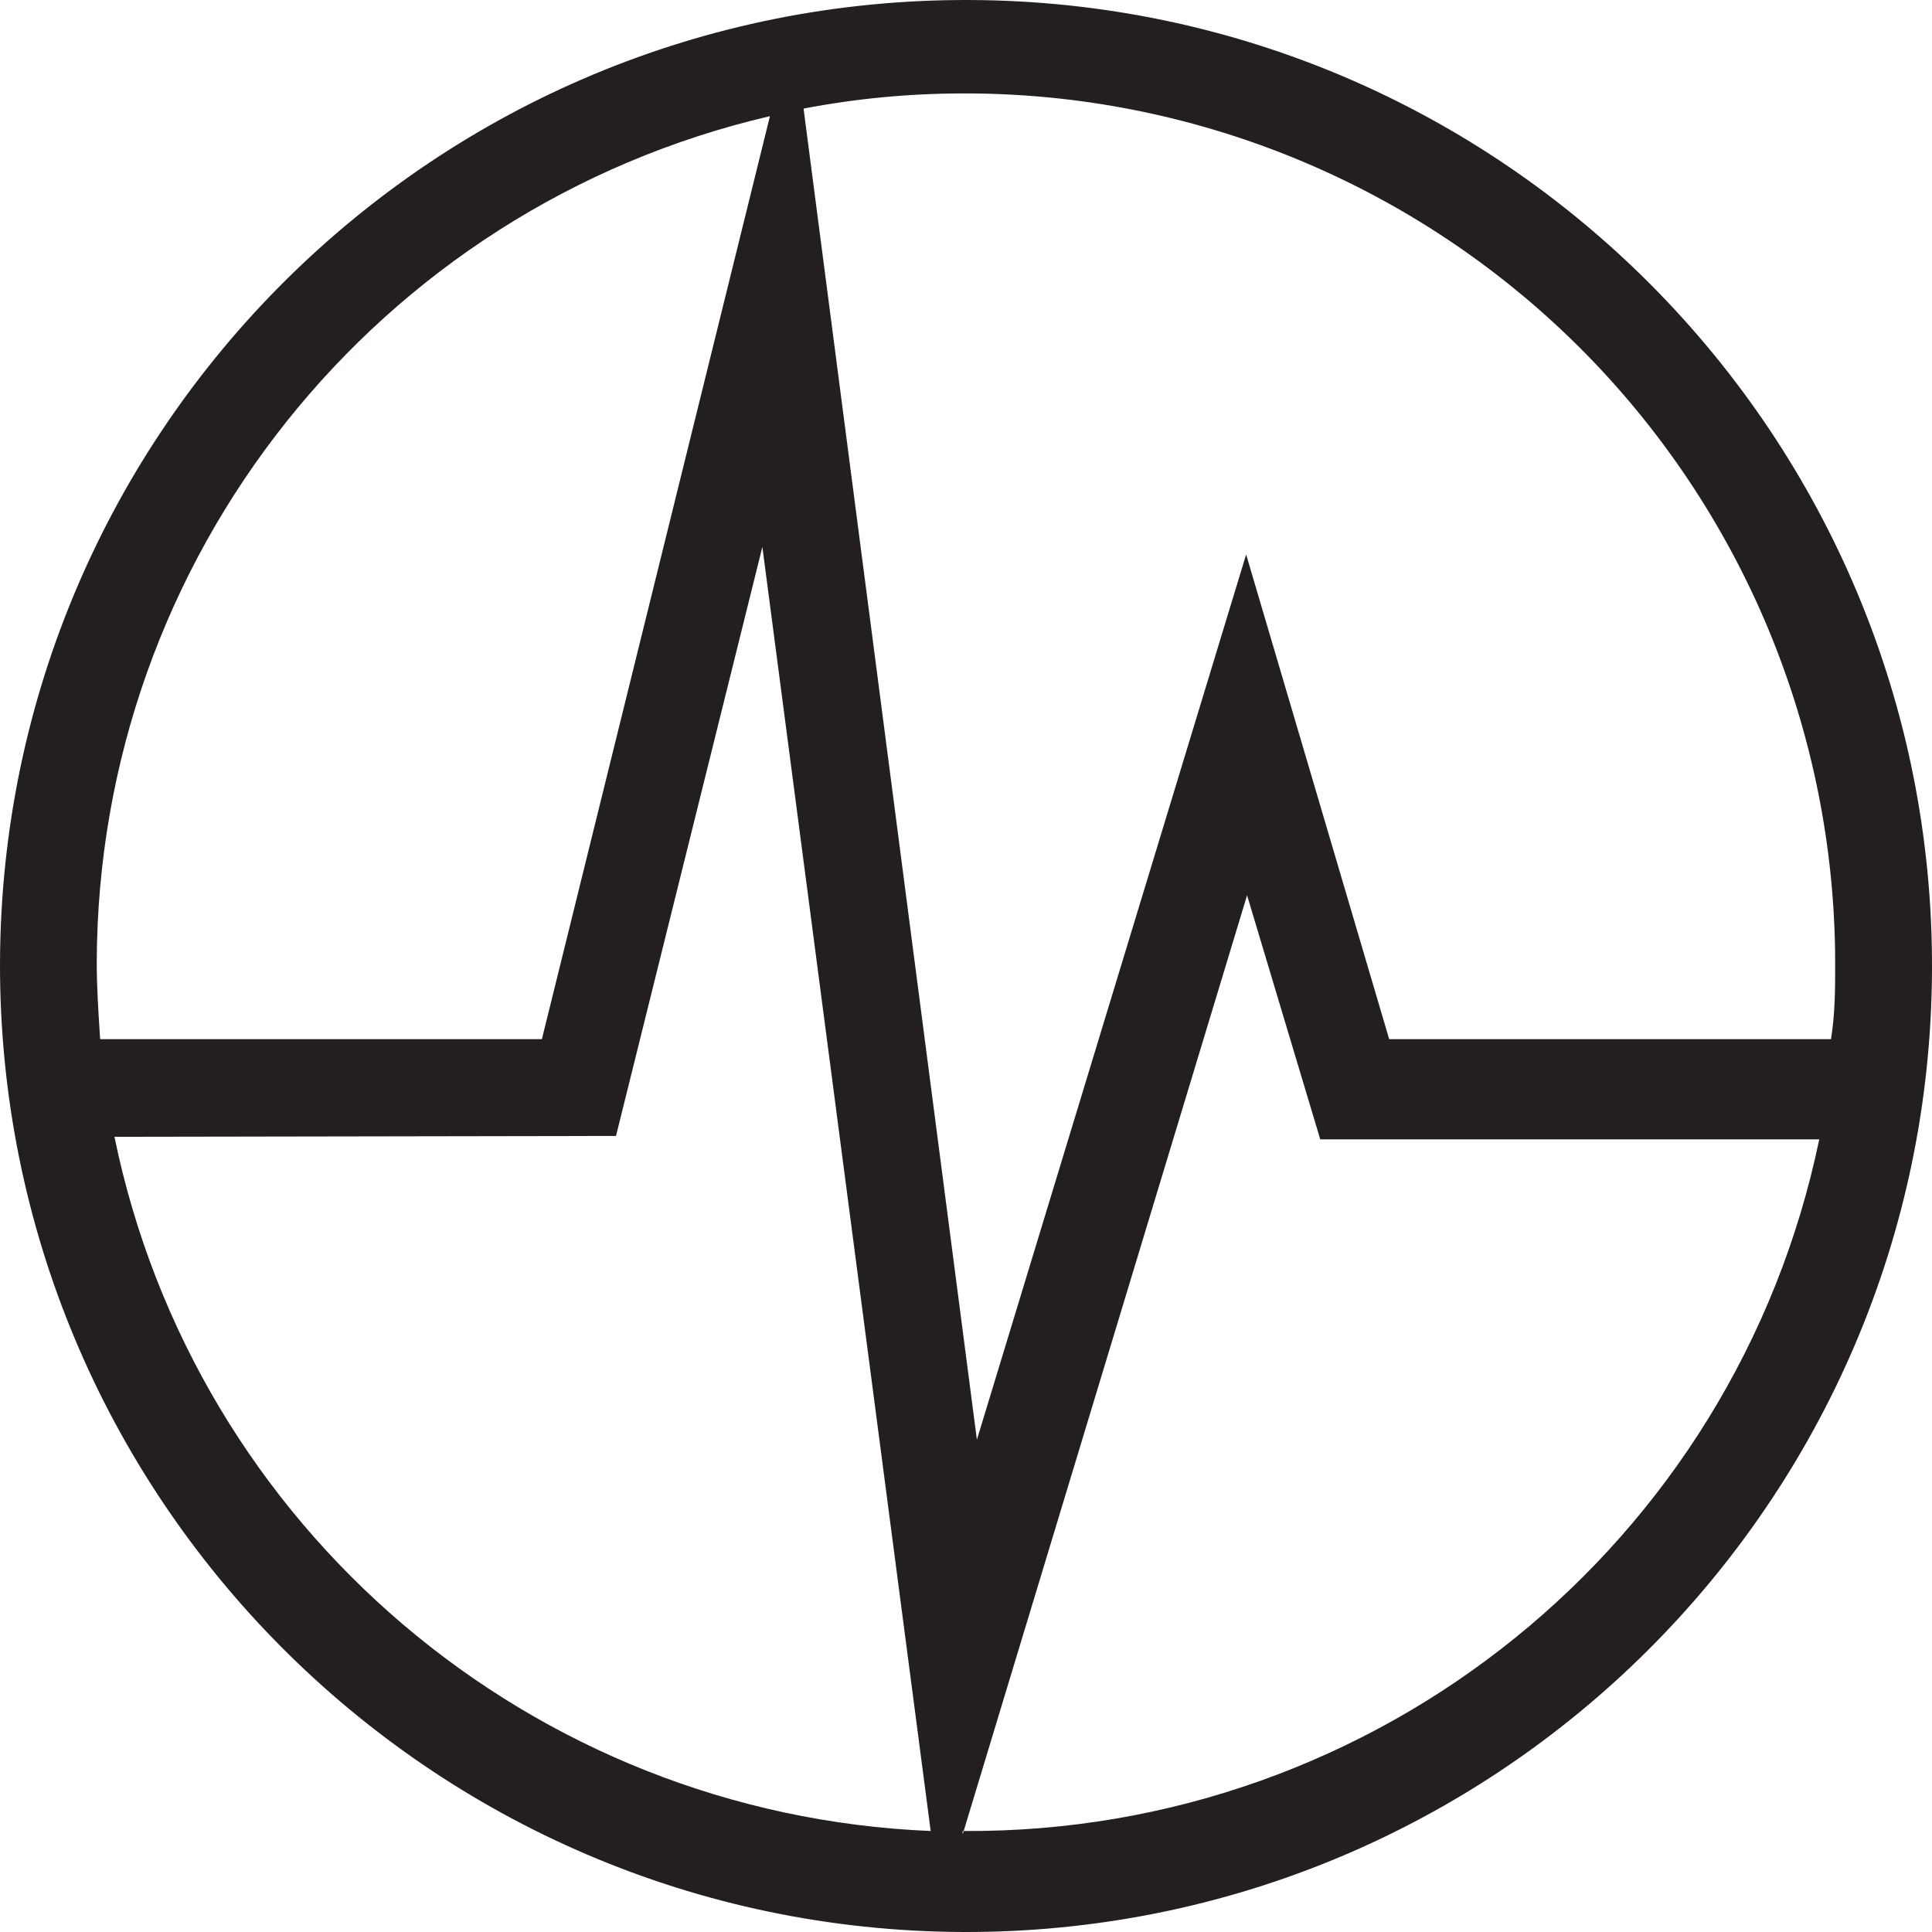 <svg width="25" height="25" viewBox="0 0 25 25" fill="none" xmlns="http://www.w3.org/2000/svg">
<path fill-rule="evenodd" clip-rule="evenodd" d="M12.457 25C19.36 25.024 24.976 19.447 25 12.543C25.024 5.64 19.447 0.024 12.544 7.76099e-05C5.64 -0.024 0.024 5.553 4.38825e-05 12.456C-0.018 19.358 5.555 24.97 12.457 25ZM12.457 23.737L12.47 23.693C17.82 23.727 22.453 19.983 23.541 14.743H17.084L16.137 11.585L12.47 23.693L12.457 23.693V23.737ZM20.434 4.491C18.316 2.381 15.446 1.2 12.456 1.209C11.765 1.21 11.076 1.275 10.398 1.405L12.641 18.63L16.125 7.175L17.976 13.447H23.693C23.747 13.11 23.747 12.794 23.747 12.456C23.744 9.467 22.552 6.601 20.434 4.491ZM1.252 12.457C1.262 7.226 4.87 2.69 9.963 1.503L7.012 13.447H1.296L1.292 13.389C1.272 13.073 1.252 12.775 1.252 12.457ZM9.865 7.077L7.971 14.699L1.481 14.71C2.522 19.774 6.877 23.479 12.043 23.693L9.865 7.077Z" fill="#231F20"/>
</svg>
